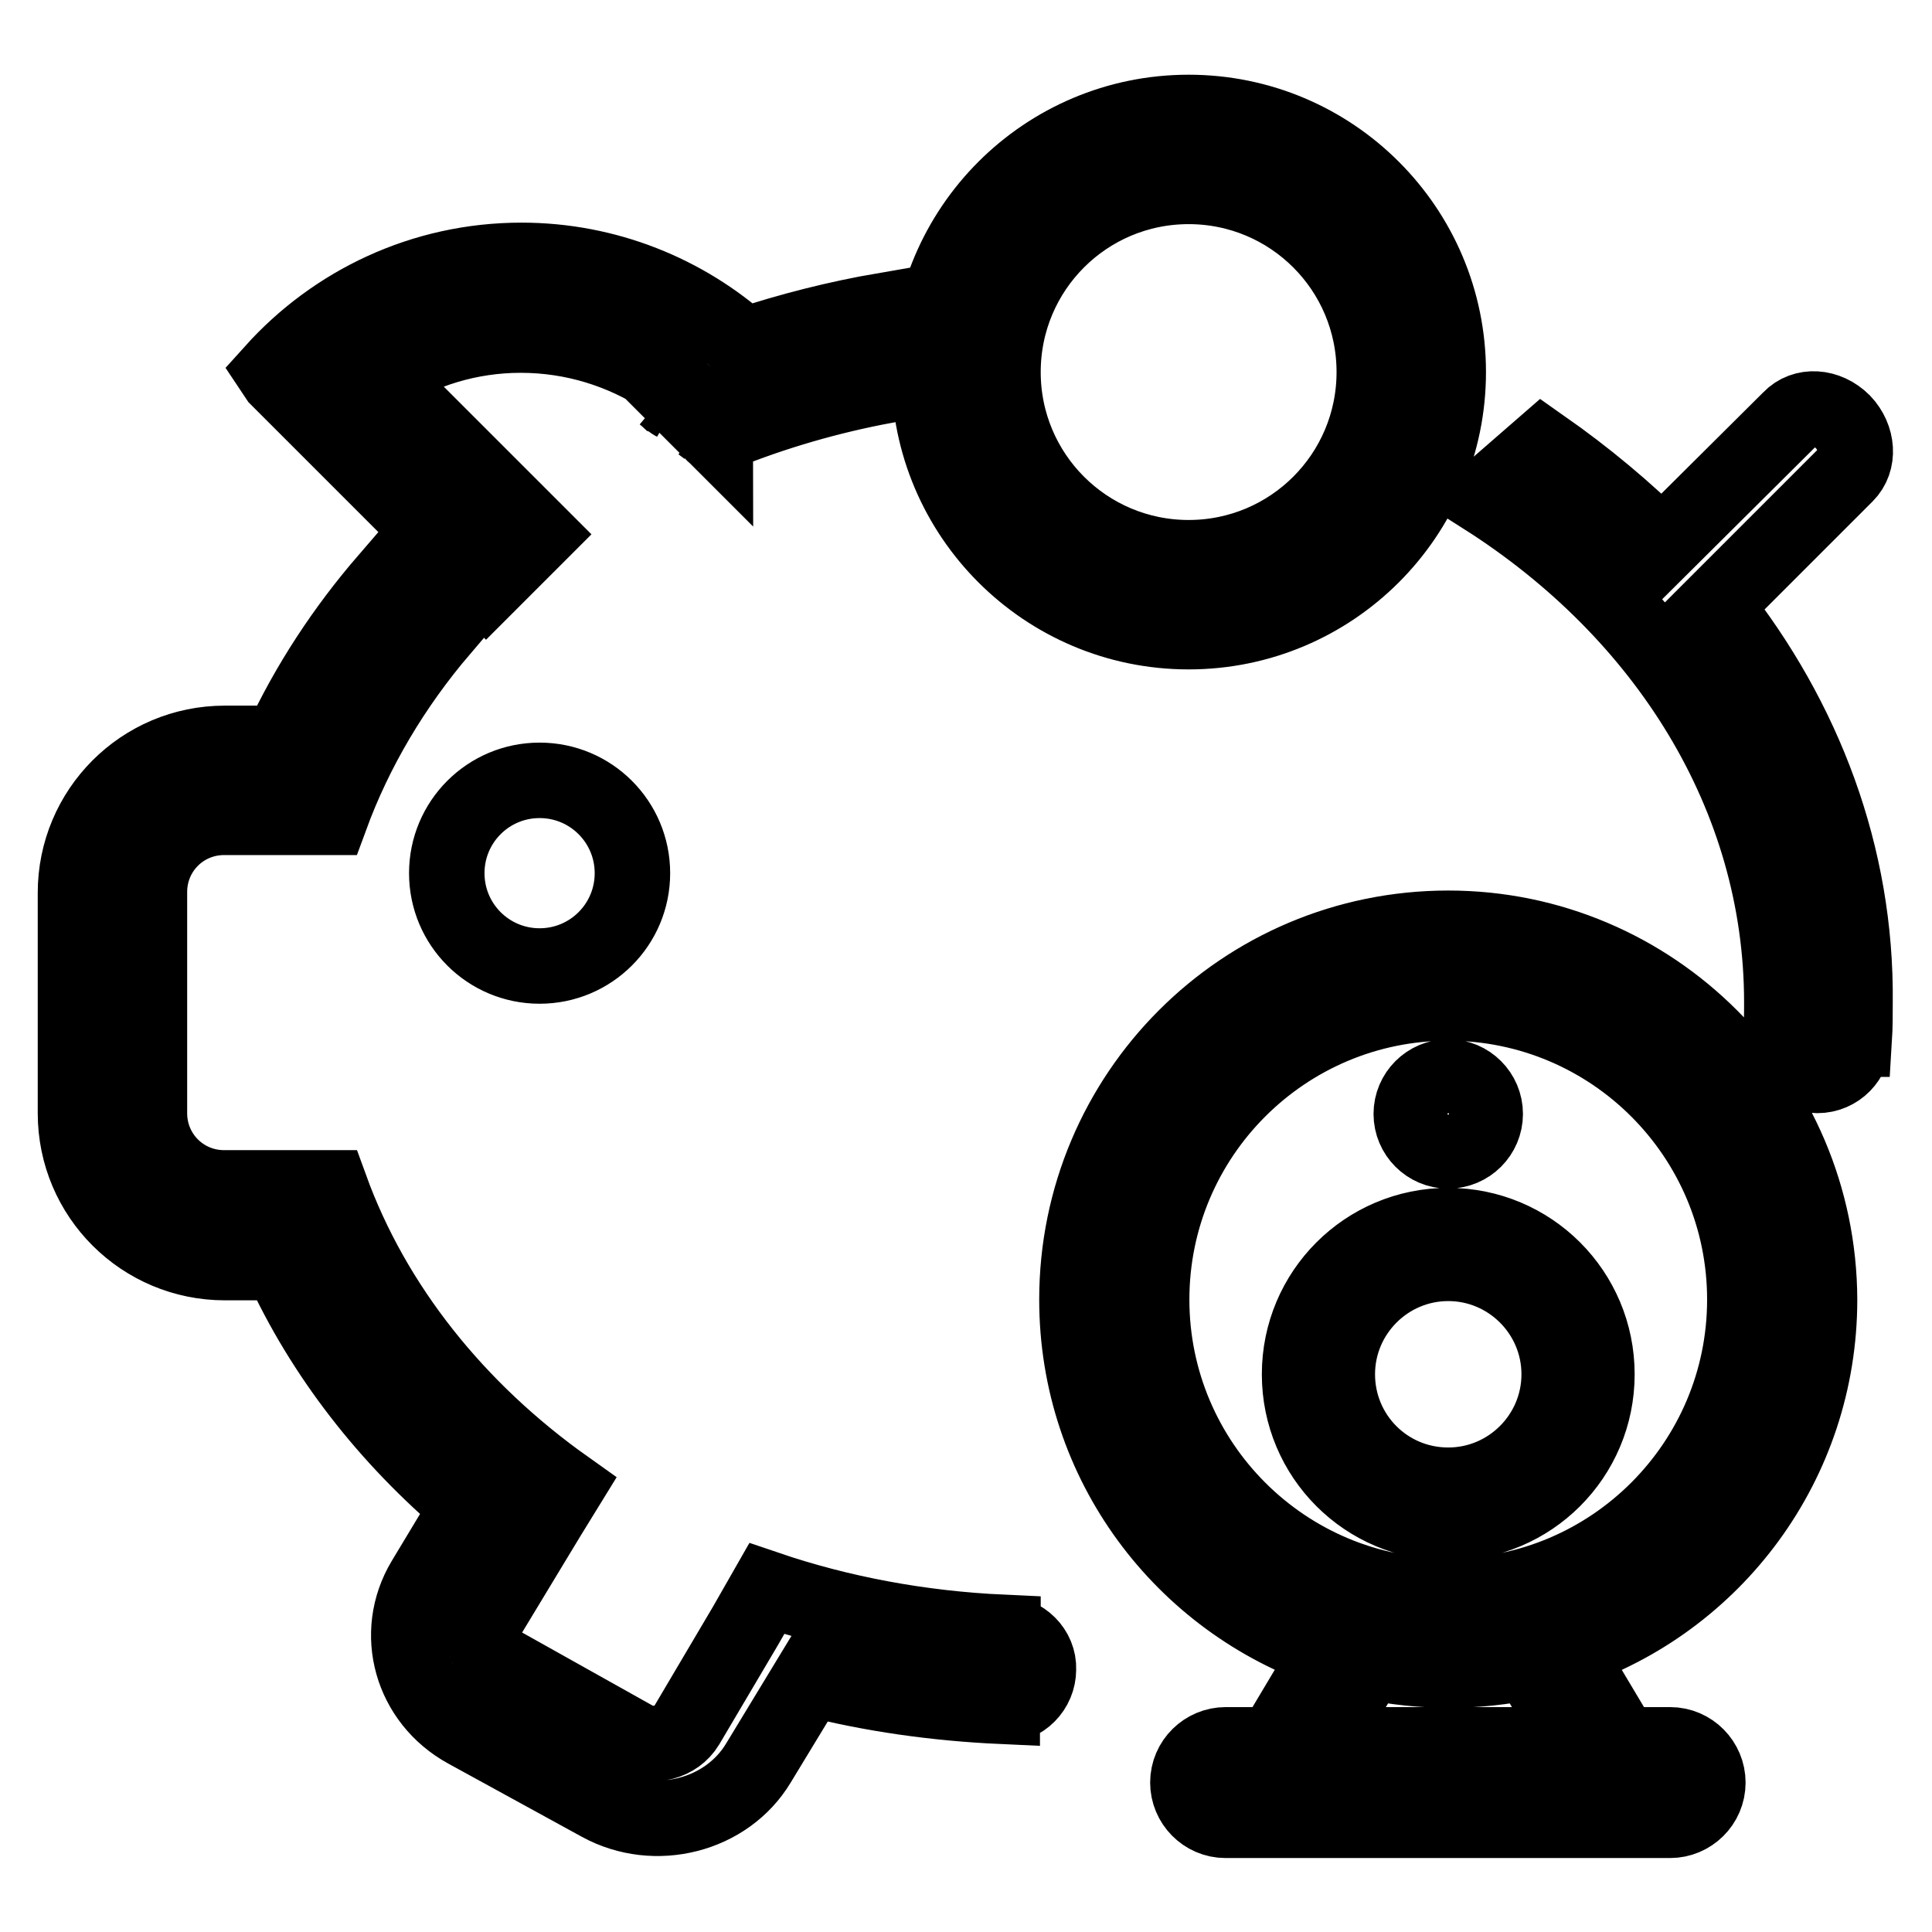 <?xml version="1.0" encoding="utf-8"?>
<!-- Svg Vector Icons : http://www.onlinewebfonts.com/icon -->
<!DOCTYPE svg PUBLIC "-//W3C//DTD SVG 1.1//EN" "http://www.w3.org/Graphics/SVG/1.1/DTD/svg11.dtd">
<svg version="1.1" xmlns="http://www.w3.org/2000/svg" xmlns:xlink="http://www.w3.org/1999/xlink" x="0px" y="0px" viewBox="0 0 256 256" enable-background="new 0 0 256 256" xml:space="preserve">
<g> <path stroke-width="10" fill-opacity="0" stroke="#000000"  d="M92.6,56l0.2,0.1h0L92.6,56z M92.9,56.2l0.8,0.6L92.9,56.2L92.9,56.2z M92.8,56.1L92.8,56.1L92.8,56.1z  M93.8,56.8L93.8,56.8C93.8,56.8,93.8,56.8,93.8,56.8z M157.5,83.7c19,0,34.4-15.4,34.4-34.4s-15.4-34.4-34.4-34.4 s-34.4,15.4-34.4,34.4S138.5,83.7,157.5,83.7z M157.5,24.7c13.6,0,24.6,11,24.6,24.6s-11,24.6-24.6,24.6c-13.6,0-24.6-11-24.6-24.6 S143.9,24.7,157.5,24.7z M36.8,50.1l27.6,27.6l6.9-6.9L50.4,49.9c5.4-3.5,11.8-5.5,18.6-5.5c7,0,13.5,2.1,18.9,5.6c0,0,0,0,0,0 c1.4,0.9,2.3,1.9,3.7,2.9c2,1.6,3.4,3.2,4.3,4.4c6.7-2.7,13.9-4.8,21.4-6.2v-10c-6.4,1.1-12.7,2.7-18.7,4.7 c-7.8-7-18.2-11.3-29.5-11.3c-13.1,0-24.8,5.7-32.9,14.7L36.8,50.1L36.8,50.1z M89.3,53.4L89.3,53.4c-0.2-0.1-0.4-0.3-0.6-0.4 c-0.1-0.1-0.3-0.2-0.4-0.3L89.3,53.4z M93.7,56.8L93.7,56.8L93.7,56.8z M191.9,152.5c2.7,0,4.9-2.2,4.9-4.9c0-2.7-2.2-4.9-4.9-4.9 c-2.7,0-4.9,2.2-4.9,4.9C187,150.3,189.2,152.5,191.9,152.5z M59.2,115.7c0,6.8,5.5,12.3,12.3,12.3s12.3-5.5,12.3-12.3 c0-6.8-5.5-12.3-12.3-12.3S59.2,108.9,59.2,115.7z M132.9,216.4v-0.1c-11-0.5-21.6-2.5-31.3-5.8l-2.8,4.9l0,0L91,228.6 c-1.4,2.3-4.5,3.1-6.9,1.8l-17.5-9.8c-2.4-1.3-3.2-4.3-1.8-6.7l7.8-12.9l0,0l2.4-3.9c-14.5-10.3-25.5-24-31.2-39.7H29.7 c-5.5,0-9.9-4.4-9.9-9.9v-29.3c0-5.5,4.4-9.9,9.9-9.9h14.1c3.3-9,8.3-17.4,14.7-24.9l-7.2-6.6c-5.7,6.6-10.5,13.9-14.1,21.7h-7.4 c-11,0-19.8,8.9-19.8,19.8v29.2c0,11,8.9,19.8,19.8,19.8h7.4c5.6,12.3,14.2,23.3,24.9,32.3l-5.9,9.8c-4.2,7-1.7,15.9,5.6,19.9 l17.7,9.7c7.3,4,16.8,1.6,21-5.4l6.8-11.2c8.2,2.1,16.7,3.3,25.5,3.7v-0.1c2.7,0,4.8-2.2,4.8-4.8 C137.7,218.6,135.5,216.5,132.9,216.4L132.9,216.4z M227.2,80.3l17.4-17.4c1.8-1.8,1.6-4.9-0.4-7c-2.1-2.1-5.2-2.3-7-0.4l-17,16.9 c-4.8-4.8-10.1-9.2-15.8-13.2l-7.7,6.7c23.9,15.2,39.4,39.5,39.4,66.9c0,1.7,0,3.3-0.2,4.9h0.1c0,2.7,2.2,4.8,4.8,4.8 c2.7,0,4.8-2.2,4.8-4.8h0.1c0.1-1.6,0.1-3.3,0.1-4.9C246,113.4,239.1,95.3,227.2,80.3z M191.9,123c-27.2,0-49.2,22-49.2,49.2 c0,21.7,14,40,33.5,46.6l-7.4,12.4h-6.4c-2.7,0-5,2.2-5,5c0,2.7,2.2,5,5,5h58.9c2.7,0,5-2.2,5-5c0-2.7-2.2-5-5-5H215l-7.4-12.4 c19.5-6.5,33.5-24.9,33.5-46.6C241,145,219,123,191.9,123L191.9,123z M209.1,231.2h-34.3l6.6-11c3.4,0.7,7,1.1,10.6,1.1 c3.6,0,7.2-0.4,10.6-1.1L209.1,231.2z M191.9,211.5c-21.7,0-39.3-17.6-39.3-39.3c0-21.7,17.6-39.3,39.3-39.3s39.3,17.6,39.3,39.3 C231.2,193.9,213.6,211.5,191.9,211.5z M191.9,162.4c-10.9,0-19.7,8.8-19.7,19.7s8.8,19.7,19.7,19.7c10.9,0,19.7-8.8,19.7-19.7 S202.8,162.4,191.9,162.4z M191.9,196.8c-8.2,0-14.7-6.6-14.7-14.7s6.6-14.7,14.7-14.7s14.7,6.6,14.7,14.7S200,196.8,191.9,196.8z  M94.3,57.3L94.3,57.3L94.3,57.3z M94.6,57.5L94.6,57.5L94.6,57.5z M94.6,57.5C94.6,57.5,94.5,57.5,94.6,57.5L94.6,57.5z  M94.8,57.7l-0.1-0.1C94.7,57.6,94.8,57.6,94.8,57.7z M94.4,57.4L94.4,57.4C94.5,57.4,94.5,57.4,94.4,57.4z"/></g>
</svg>